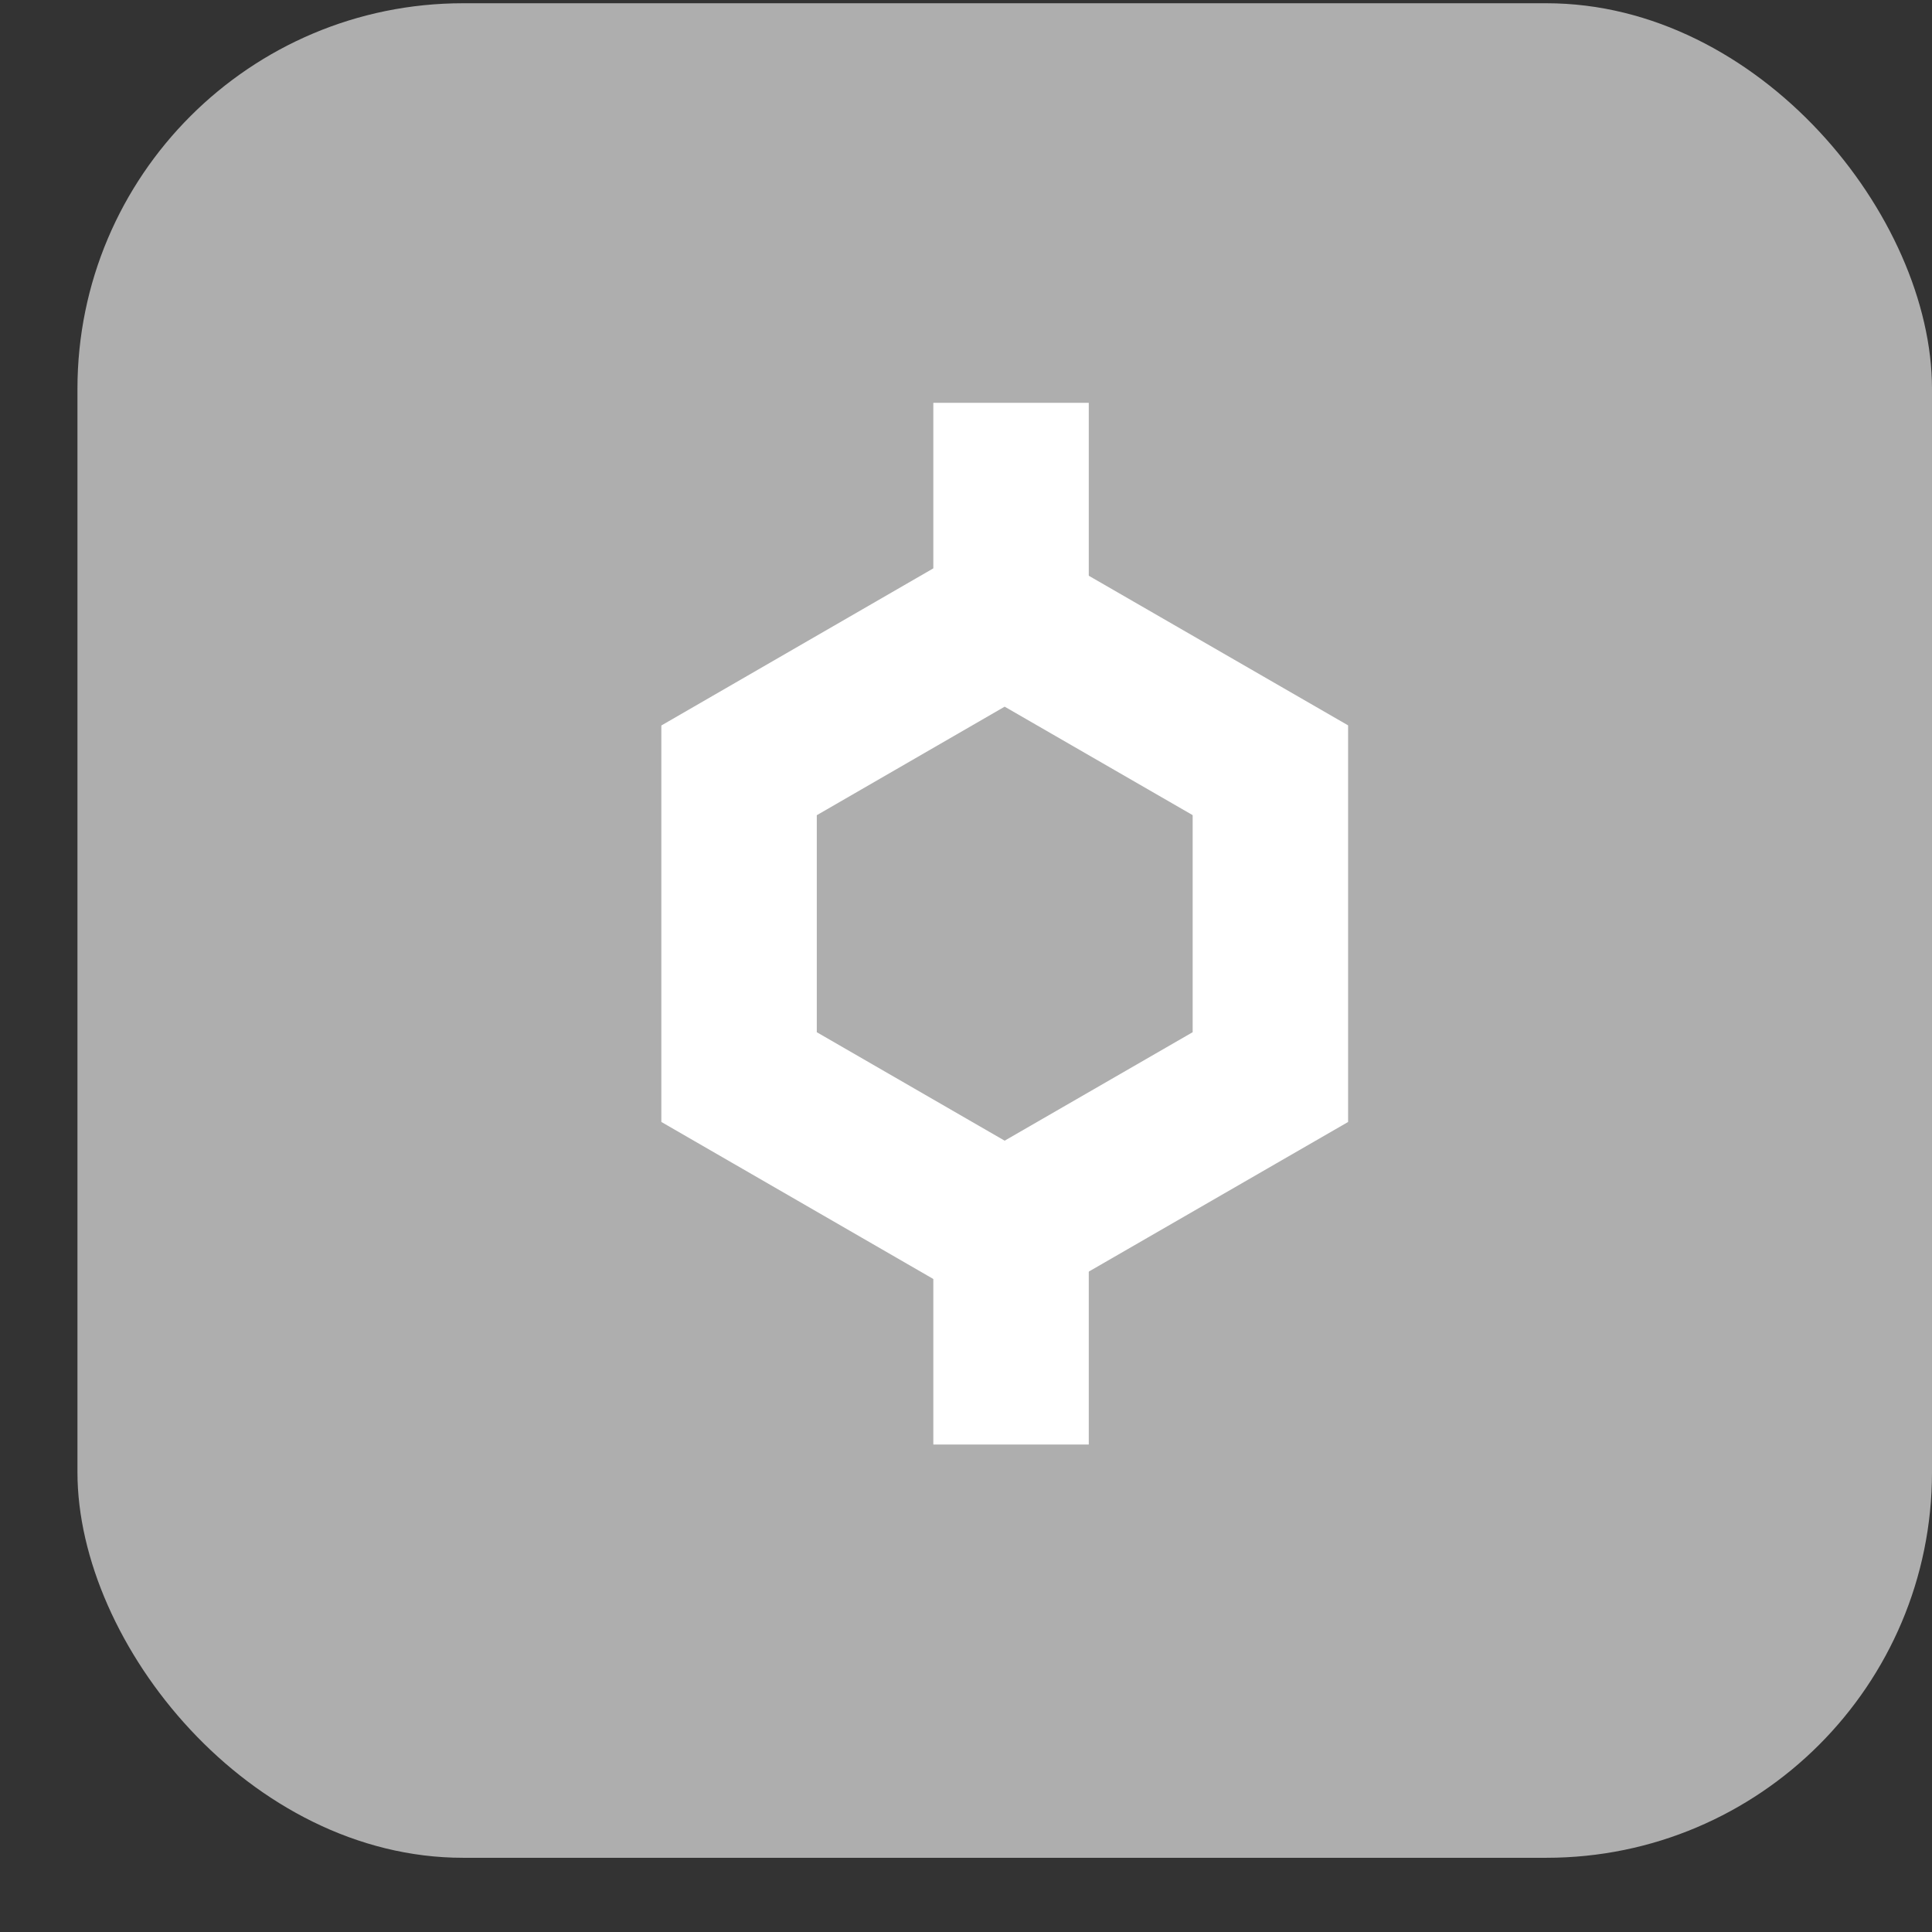 <svg width="22" height="22" viewBox="0 0 22 22" fill="none" xmlns="http://www.w3.org/2000/svg">
<rect x="0" y="0" width="22" height="22" fill="#333333" stroke="none"/>
<rect x="0.882" y="0.037" width="21.118" height="21.118" rx="4.391" fill="#AEAEAE"/>
<path d="M14.466 8.771V12.265L11.44 14.011L8.416 12.265V8.772L11.44 7.025L14.466 8.771Z" stroke="white" stroke-width="1.77"/>
<path d="M11.513 7.419V4.587" stroke="white" stroke-width="1.77"/>
<path d="M11.513 16.449V13.618" stroke="white" stroke-width="1.77"/>
</svg>
